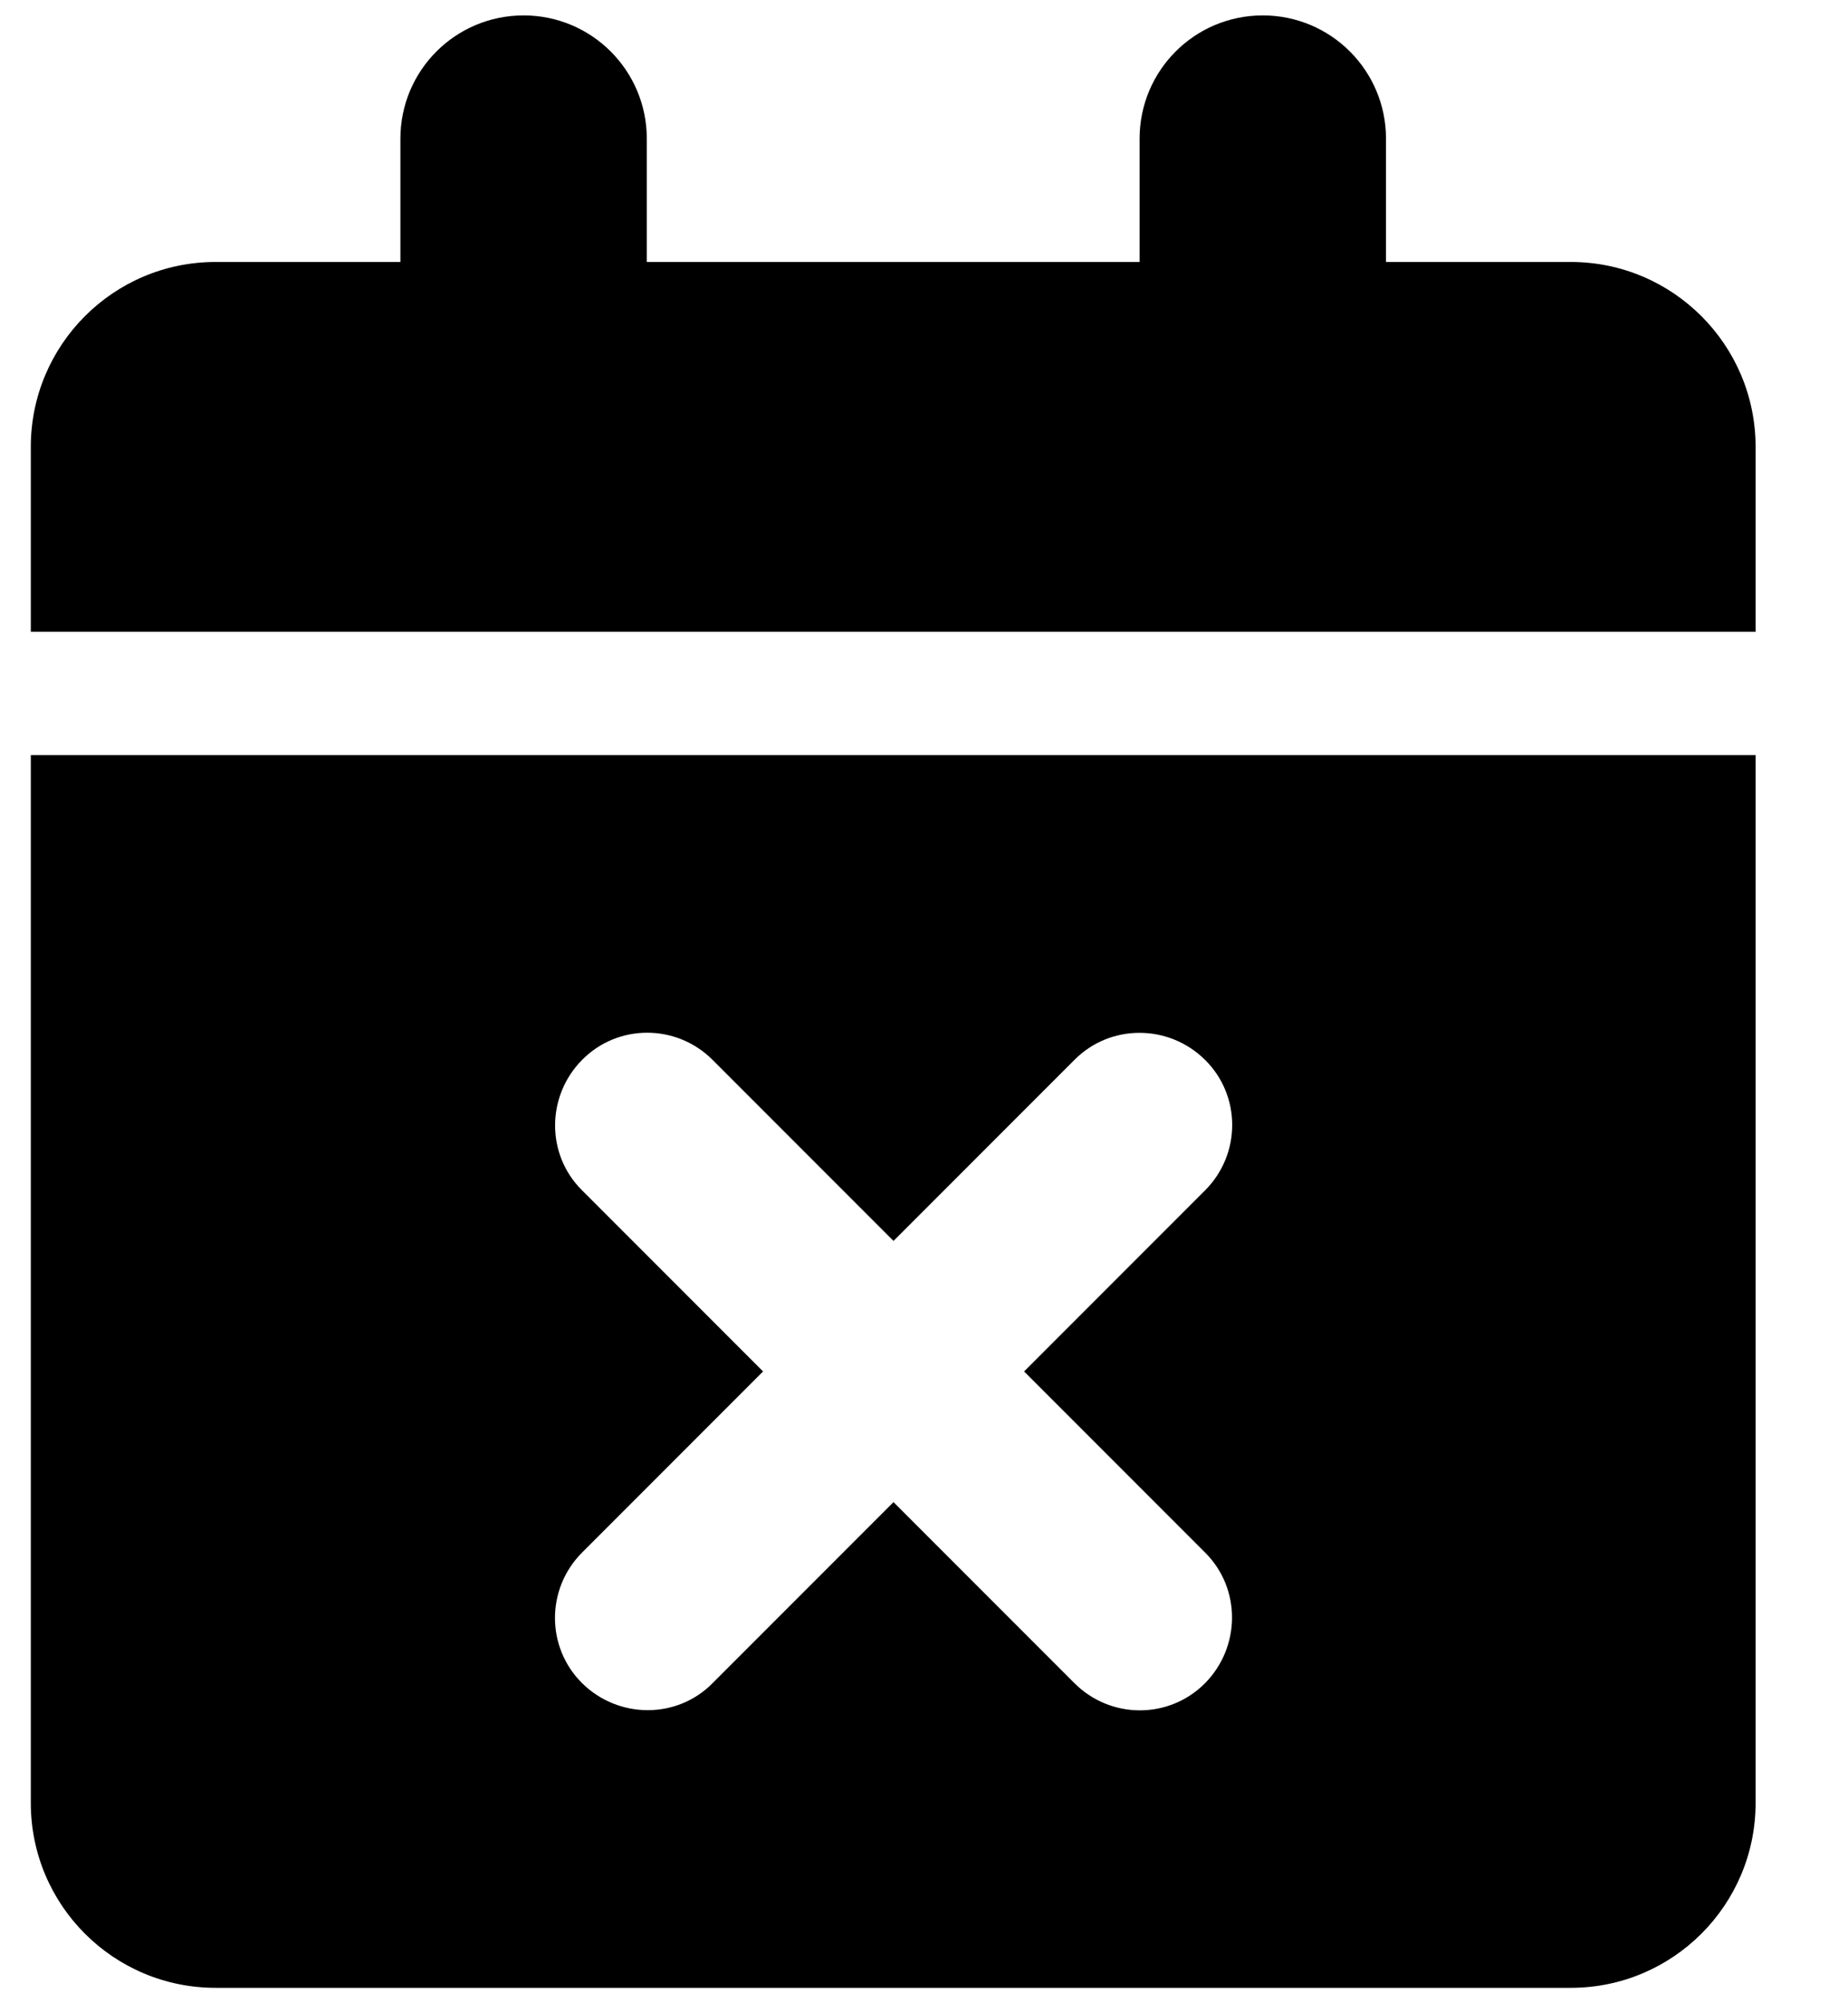 <svg width="12" height="13" viewBox="0 0 12 13" fill="none" xmlns="http://www.w3.org/2000/svg">
<path d="M3.4 0.1C3.842 0.1 4.2 0.458 4.2 0.9V1.7H7.4V0.9C7.4 0.458 7.757 0.1 8.2 0.1C8.642 0.1 9 0.458 9 0.9V1.7H10.2C10.862 1.7 11.4 2.238 11.4 2.9V4.1H0.2V2.9C0.2 2.238 0.737 1.7 1.4 1.7H2.6V0.9C2.6 0.458 2.957 0.1 3.4 0.1ZM0.2 4.9H11.4V11.7C11.4 12.363 10.862 12.9 10.2 12.9H1.4C0.737 12.9 0.2 12.363 0.2 11.7V4.9ZM7.825 7.725C8.06 7.49 8.06 7.11 7.825 6.878C7.59 6.645 7.21 6.643 6.977 6.878L5.802 8.053L4.627 6.878C4.392 6.643 4.012 6.643 3.78 6.878C3.547 7.113 3.545 7.493 3.78 7.725L4.955 8.9L3.78 10.075C3.545 10.31 3.545 10.69 3.78 10.923C4.015 11.155 4.395 11.158 4.627 10.923L5.802 9.748L6.977 10.923C7.212 11.158 7.592 11.158 7.825 10.923C8.057 10.688 8.06 10.308 7.825 10.075L6.65 8.9L7.825 7.725Z" fill="black"/>
</svg>
